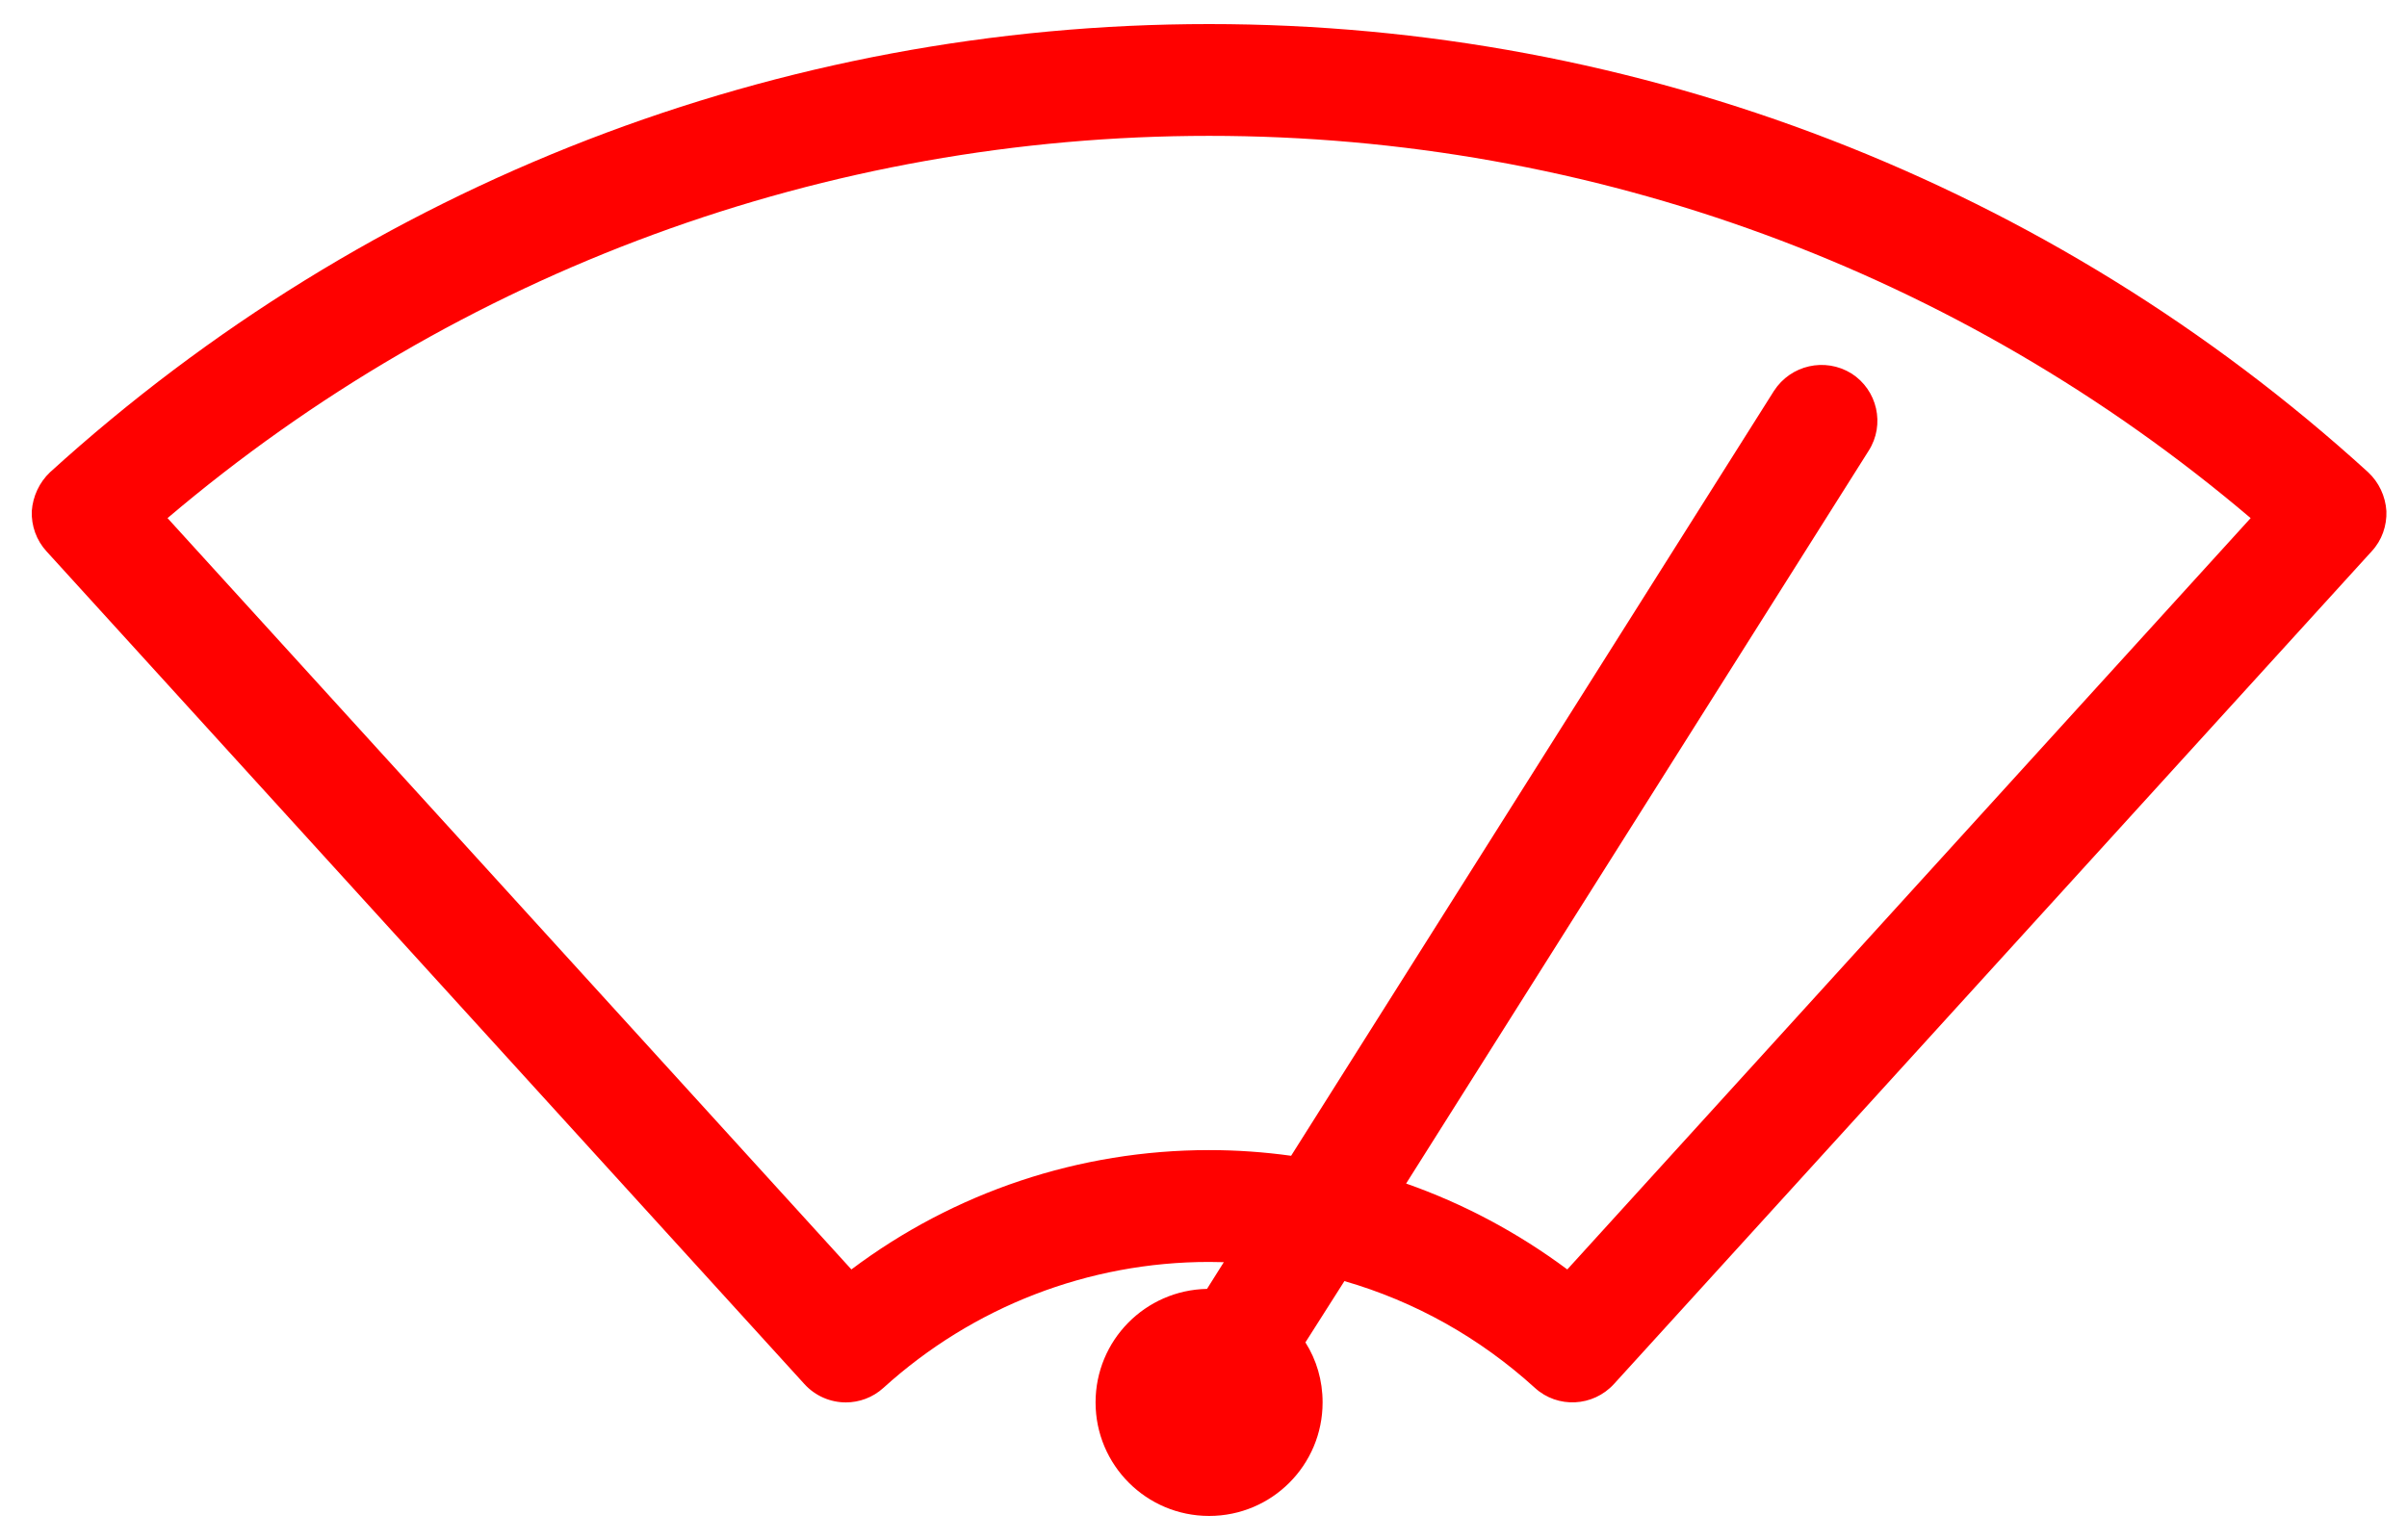 <?xml version="1.0" encoding="UTF-8"?> <svg xmlns="http://www.w3.org/2000/svg" width="50" height="32" viewBox="0 0 50 32" fill="none"><path d="M1.039 9.813C7.646 3.807 16.192 0.5 25.117 0.5C34.04 0.5 42.597 3.807 49.193 9.813C49.416 10.021 49.553 10.312 49.572 10.62C49.583 10.925 49.479 11.227 49.267 11.455L33.526 28.759C33.092 29.234 32.356 29.27 31.884 28.839C30.736 27.795 29.39 27.043 27.927 26.62L27.117 27.894C27.347 28.257 27.474 28.682 27.474 29.141C27.474 30.443 26.422 31.5 25.117 31.5C23.813 31.5 22.758 30.443 22.758 29.141C22.758 27.85 23.791 26.807 25.073 26.782L25.422 26.227C25.326 26.224 25.222 26.222 25.117 26.222C22.613 26.222 20.213 27.15 18.351 28.839C18.128 29.042 17.846 29.141 17.571 29.141C17.255 29.141 16.939 29.012 16.709 28.759L0.965 11.455C0.756 11.227 0.649 10.925 0.66 10.62C0.682 10.312 0.819 10.021 1.039 9.813ZM17.686 26.378C19.823 24.772 22.423 23.898 25.117 23.898C25.697 23.898 26.263 23.939 26.82 24.016L36.849 8.124C37.198 7.583 37.912 7.421 38.461 7.761C38.997 8.104 39.164 8.821 38.818 9.365L29.209 24.593C30.398 25.011 31.524 25.609 32.557 26.378L46.752 10.766C40.713 5.636 33.073 2.823 25.117 2.823C17.162 2.823 9.522 5.636 3.48 10.766L17.686 26.378Z" fill="#FF0100"></path></svg> 